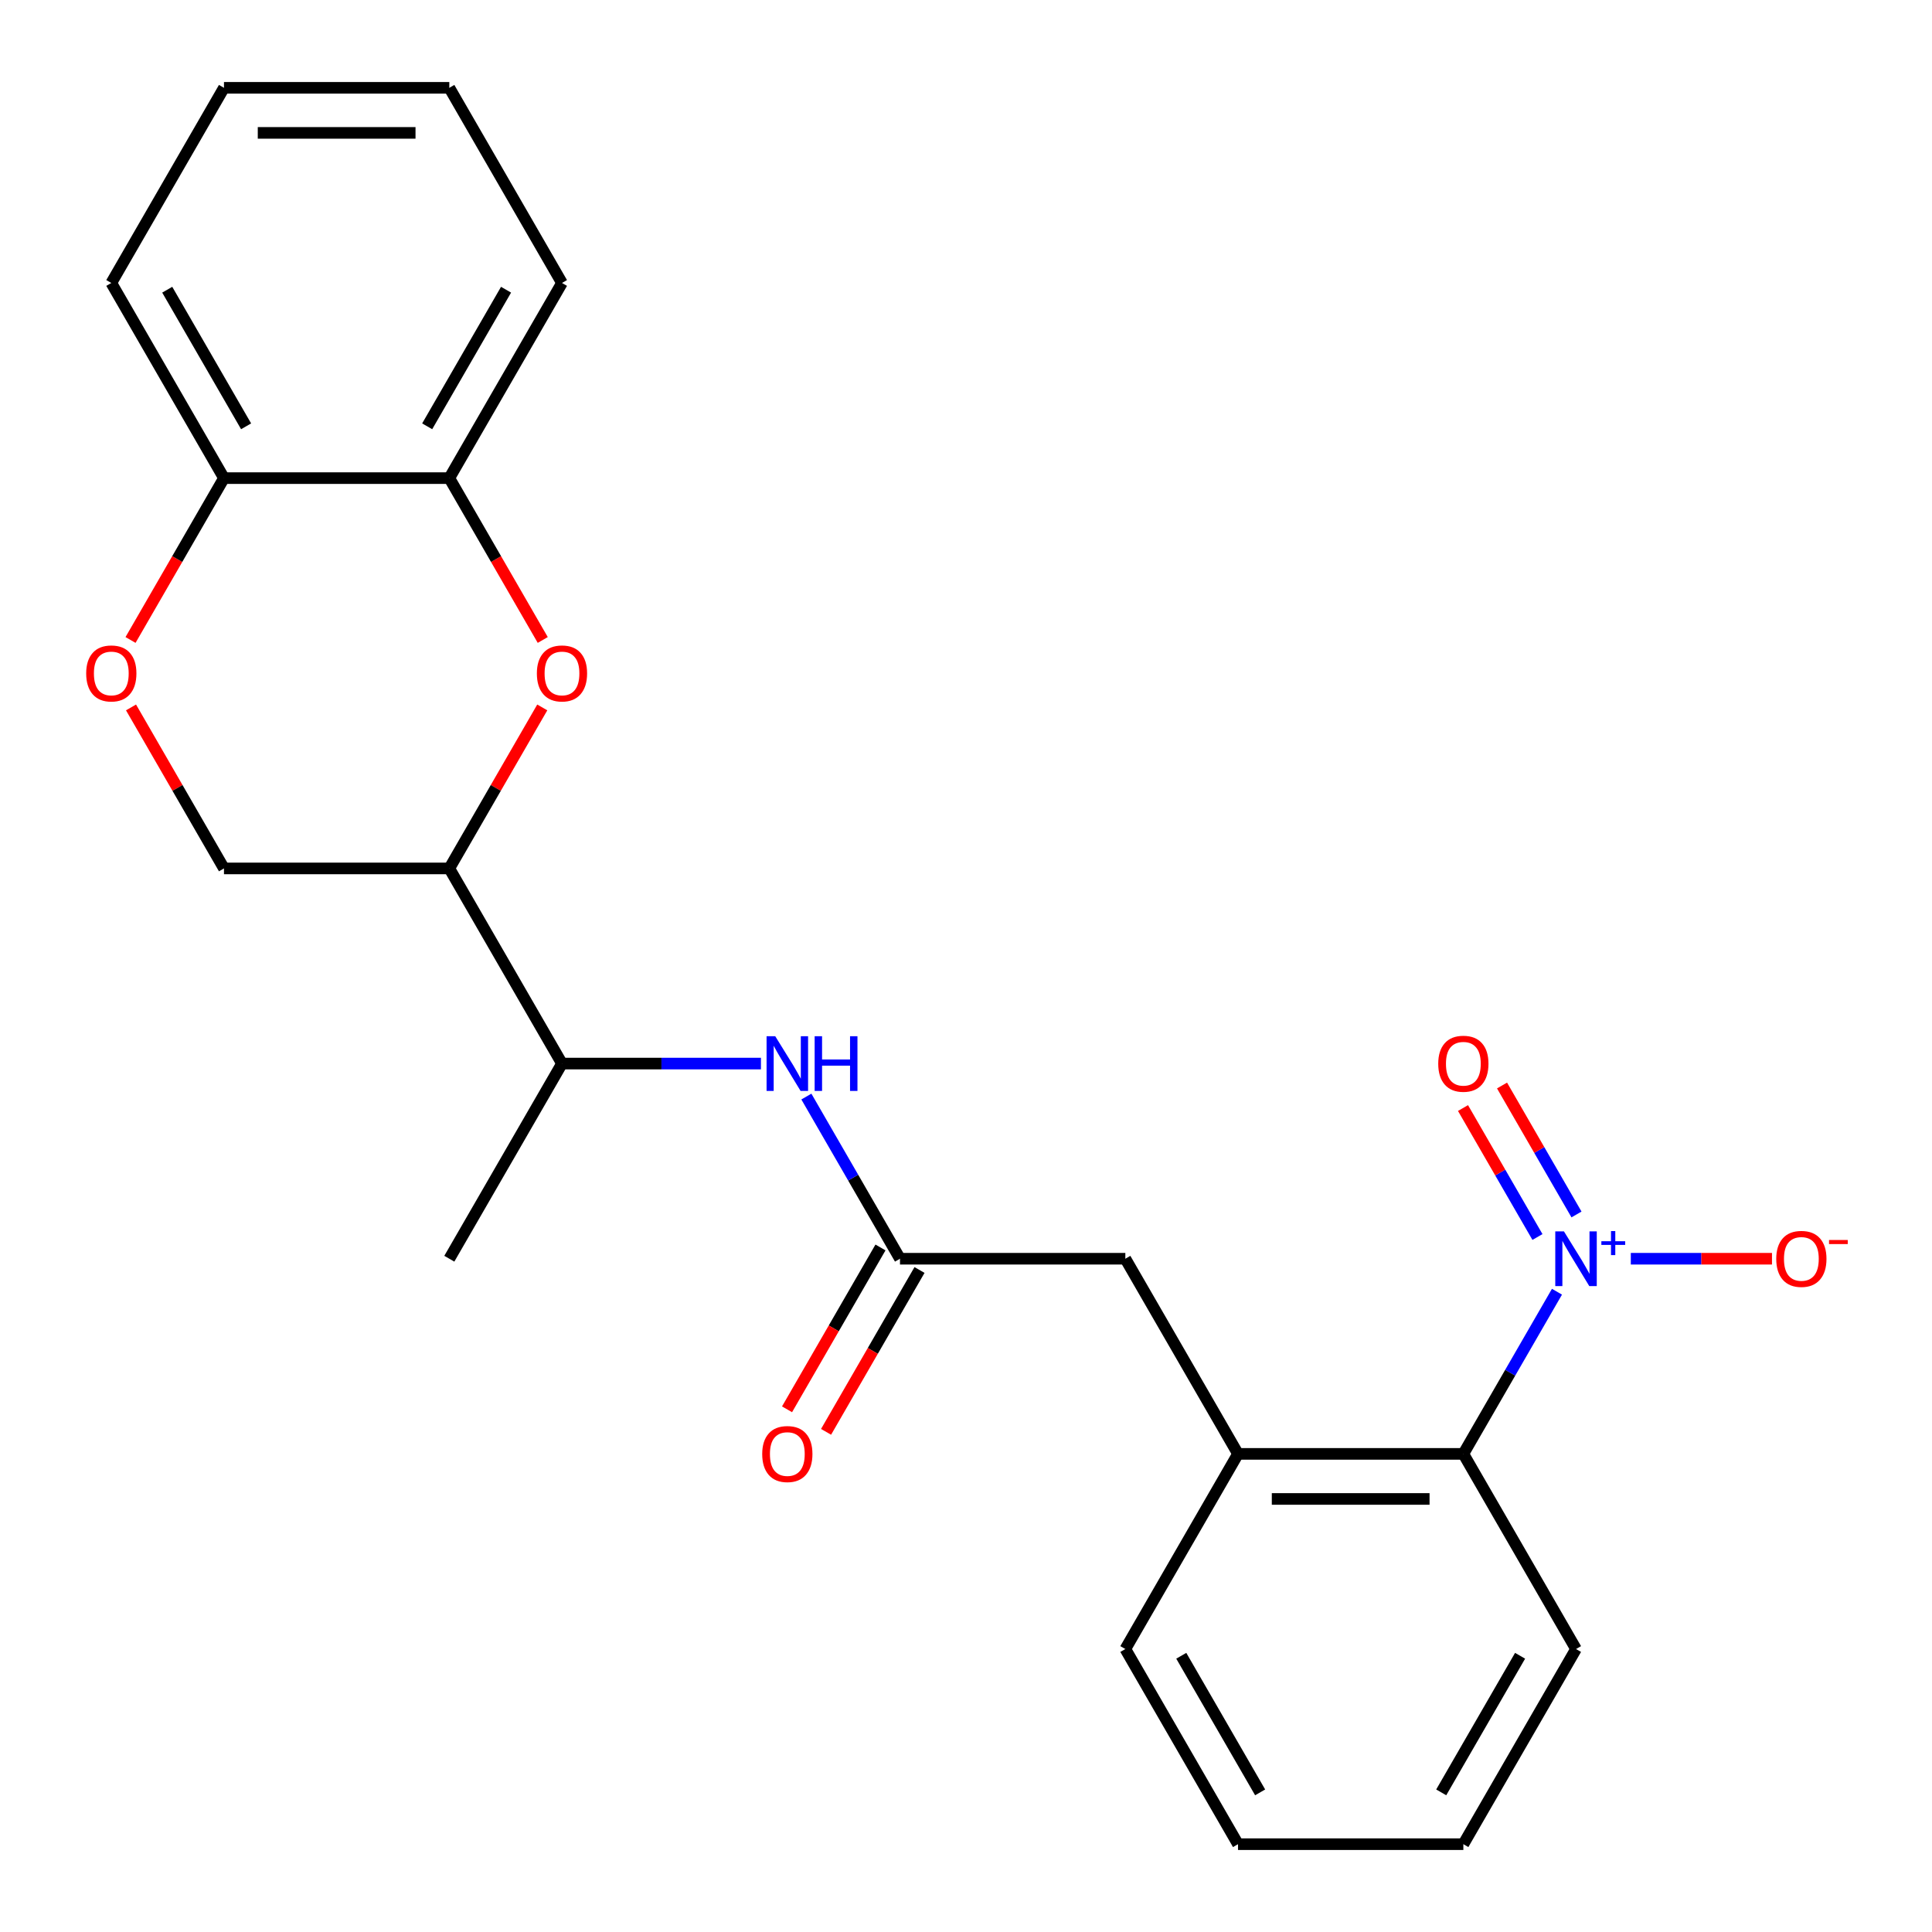 <?xml version='1.0' encoding='iso-8859-1'?>
<svg version='1.1' baseProfile='full'
              xmlns='http://www.w3.org/2000/svg'
                      xmlns:rdkit='http://www.rdkit.org/xml'
                      xmlns:xlink='http://www.w3.org/1999/xlink'
                  xml:space='preserve'
width='1000px' height='1000px' viewBox='0 0 1000 1000'>
<!-- END OF HEADER -->
<rect style='opacity:1.0;fill:#FFFFFF;stroke:none' width='1000' height='1000' x='0' y='0'> </rect>
<path class='bond-2' d='M 805.887,668.591 L 781.658,710.558' style='fill:none;fill-rule:evenodd;stroke:#0000FF;stroke-width:6px;stroke-linecap:butt;stroke-linejoin:miter;stroke-opacity:1' />
<path class='bond-2' d='M 781.658,710.558 L 757.428,752.525' style='fill:none;fill-rule:evenodd;stroke:#000000;stroke-width:6px;stroke-linecap:butt;stroke-linejoin:miter;stroke-opacity:1' />
<path class='bond-8' d='M 844.107,651.515 L 880.641,651.515' style='fill:none;fill-rule:evenodd;stroke:#0000FF;stroke-width:6px;stroke-linecap:butt;stroke-linejoin:miter;stroke-opacity:1' />
<path class='bond-8' d='M 880.641,651.515 L 917.176,651.515' style='fill:none;fill-rule:evenodd;stroke:#FF0000;stroke-width:6px;stroke-linecap:butt;stroke-linejoin:miter;stroke-opacity:1' />
<path class='bond-12' d='M 815.988,628.607 L 796.719,595.232' style='fill:none;fill-rule:evenodd;stroke:#0000FF;stroke-width:6px;stroke-linecap:butt;stroke-linejoin:miter;stroke-opacity:1' />
<path class='bond-12' d='M 796.719,595.232 L 777.45,561.856' style='fill:none;fill-rule:evenodd;stroke:#FF0000;stroke-width:6px;stroke-linecap:butt;stroke-linejoin:miter;stroke-opacity:1' />
<path class='bond-12' d='M 795.786,640.271 L 776.517,606.895' style='fill:none;fill-rule:evenodd;stroke:#0000FF;stroke-width:6px;stroke-linecap:butt;stroke-linejoin:miter;stroke-opacity:1' />
<path class='bond-12' d='M 776.517,606.895 L 757.248,573.52' style='fill:none;fill-rule:evenodd;stroke:#FF0000;stroke-width:6px;stroke-linecap:butt;stroke-linejoin:miter;stroke-opacity:1' />
<path class='bond-0' d='M 280.677,366.161 L 256.621,407.828' style='fill:none;fill-rule:evenodd;stroke:#FF0000;stroke-width:6px;stroke-linecap:butt;stroke-linejoin:miter;stroke-opacity:1' />
<path class='bond-0' d='M 256.621,407.828 L 232.564,449.495' style='fill:none;fill-rule:evenodd;stroke:#000000;stroke-width:6px;stroke-linecap:butt;stroke-linejoin:miter;stroke-opacity:1' />
<path class='bond-7' d='M 280.931,331.249 L 256.748,289.362' style='fill:none;fill-rule:evenodd;stroke:#FF0000;stroke-width:6px;stroke-linecap:butt;stroke-linejoin:miter;stroke-opacity:1' />
<path class='bond-7' d='M 256.748,289.362 L 232.564,247.475' style='fill:none;fill-rule:evenodd;stroke:#000000;stroke-width:6px;stroke-linecap:butt;stroke-linejoin:miter;stroke-opacity:1' />
<path class='bond-1' d='M 232.564,449.495 L 290.882,550.505' style='fill:none;fill-rule:evenodd;stroke:#000000;stroke-width:6px;stroke-linecap:butt;stroke-linejoin:miter;stroke-opacity:1' />
<path class='bond-13' d='M 232.564,449.495 L 115.928,449.495' style='fill:none;fill-rule:evenodd;stroke:#000000;stroke-width:6px;stroke-linecap:butt;stroke-linejoin:miter;stroke-opacity:1' />
<path class='bond-5' d='M 757.428,752.525 L 640.792,752.525' style='fill:none;fill-rule:evenodd;stroke:#000000;stroke-width:6px;stroke-linecap:butt;stroke-linejoin:miter;stroke-opacity:1' />
<path class='bond-5' d='M 739.932,775.853 L 658.287,775.853' style='fill:none;fill-rule:evenodd;stroke:#000000;stroke-width:6px;stroke-linecap:butt;stroke-linejoin:miter;stroke-opacity:1' />
<path class='bond-16' d='M 757.428,752.525 L 815.746,853.535' style='fill:none;fill-rule:evenodd;stroke:#000000;stroke-width:6px;stroke-linecap:butt;stroke-linejoin:miter;stroke-opacity:1' />
<path class='bond-3' d='M 465.837,651.515 L 582.473,651.515' style='fill:none;fill-rule:evenodd;stroke:#000000;stroke-width:6px;stroke-linecap:butt;stroke-linejoin:miter;stroke-opacity:1' />
<path class='bond-6' d='M 465.837,651.515 L 441.607,609.548' style='fill:none;fill-rule:evenodd;stroke:#000000;stroke-width:6px;stroke-linecap:butt;stroke-linejoin:miter;stroke-opacity:1' />
<path class='bond-6' d='M 441.607,609.548 L 417.377,567.581' style='fill:none;fill-rule:evenodd;stroke:#0000FF;stroke-width:6px;stroke-linecap:butt;stroke-linejoin:miter;stroke-opacity:1' />
<path class='bond-14' d='M 455.736,645.683 L 431.552,687.57' style='fill:none;fill-rule:evenodd;stroke:#000000;stroke-width:6px;stroke-linecap:butt;stroke-linejoin:miter;stroke-opacity:1' />
<path class='bond-14' d='M 431.552,687.57 L 407.369,729.458' style='fill:none;fill-rule:evenodd;stroke:#FF0000;stroke-width:6px;stroke-linecap:butt;stroke-linejoin:miter;stroke-opacity:1' />
<path class='bond-14' d='M 475.938,657.347 L 451.754,699.234' style='fill:none;fill-rule:evenodd;stroke:#000000;stroke-width:6px;stroke-linecap:butt;stroke-linejoin:miter;stroke-opacity:1' />
<path class='bond-14' d='M 451.754,699.234 L 427.571,741.121' style='fill:none;fill-rule:evenodd;stroke:#FF0000;stroke-width:6px;stroke-linecap:butt;stroke-linejoin:miter;stroke-opacity:1' />
<path class='bond-4' d='M 67.815,366.161 L 91.871,407.828' style='fill:none;fill-rule:evenodd;stroke:#FF0000;stroke-width:6px;stroke-linecap:butt;stroke-linejoin:miter;stroke-opacity:1' />
<path class='bond-4' d='M 91.871,407.828 L 115.928,449.495' style='fill:none;fill-rule:evenodd;stroke:#000000;stroke-width:6px;stroke-linecap:butt;stroke-linejoin:miter;stroke-opacity:1' />
<path class='bond-11' d='M 67.561,331.249 L 91.744,289.362' style='fill:none;fill-rule:evenodd;stroke:#FF0000;stroke-width:6px;stroke-linecap:butt;stroke-linejoin:miter;stroke-opacity:1' />
<path class='bond-11' d='M 91.744,289.362 L 115.928,247.475' style='fill:none;fill-rule:evenodd;stroke:#000000;stroke-width:6px;stroke-linecap:butt;stroke-linejoin:miter;stroke-opacity:1' />
<path class='bond-9' d='M 640.792,752.525 L 582.473,651.515' style='fill:none;fill-rule:evenodd;stroke:#000000;stroke-width:6px;stroke-linecap:butt;stroke-linejoin:miter;stroke-opacity:1' />
<path class='bond-15' d='M 640.792,752.525 L 582.473,853.535' style='fill:none;fill-rule:evenodd;stroke:#000000;stroke-width:6px;stroke-linecap:butt;stroke-linejoin:miter;stroke-opacity:1' />
<path class='bond-10' d='M 393.863,550.505 L 342.373,550.505' style='fill:none;fill-rule:evenodd;stroke:#0000FF;stroke-width:6px;stroke-linecap:butt;stroke-linejoin:miter;stroke-opacity:1' />
<path class='bond-10' d='M 342.373,550.505 L 290.882,550.505' style='fill:none;fill-rule:evenodd;stroke:#000000;stroke-width:6px;stroke-linecap:butt;stroke-linejoin:miter;stroke-opacity:1' />
<path class='bond-17' d='M 232.564,247.475 L 290.882,146.465' style='fill:none;fill-rule:evenodd;stroke:#000000;stroke-width:6px;stroke-linecap:butt;stroke-linejoin:miter;stroke-opacity:1' />
<path class='bond-17' d='M 221.11,220.66 L 261.933,149.953' style='fill:none;fill-rule:evenodd;stroke:#000000;stroke-width:6px;stroke-linecap:butt;stroke-linejoin:miter;stroke-opacity:1' />
<path class='bond-25' d='M 232.564,247.475 L 115.928,247.475' style='fill:none;fill-rule:evenodd;stroke:#000000;stroke-width:6px;stroke-linecap:butt;stroke-linejoin:miter;stroke-opacity:1' />
<path class='bond-18' d='M 290.882,550.505 L 232.564,651.515' style='fill:none;fill-rule:evenodd;stroke:#000000;stroke-width:6px;stroke-linecap:butt;stroke-linejoin:miter;stroke-opacity:1' />
<path class='bond-19' d='M 115.928,247.475 L 57.609,146.465' style='fill:none;fill-rule:evenodd;stroke:#000000;stroke-width:6px;stroke-linecap:butt;stroke-linejoin:miter;stroke-opacity:1' />
<path class='bond-19' d='M 127.382,220.66 L 86.559,149.953' style='fill:none;fill-rule:evenodd;stroke:#000000;stroke-width:6px;stroke-linecap:butt;stroke-linejoin:miter;stroke-opacity:1' />
<path class='bond-24' d='M 582.473,853.535 L 640.792,954.545' style='fill:none;fill-rule:evenodd;stroke:#000000;stroke-width:6px;stroke-linecap:butt;stroke-linejoin:miter;stroke-opacity:1' />
<path class='bond-24' d='M 611.423,857.023 L 652.246,927.73' style='fill:none;fill-rule:evenodd;stroke:#000000;stroke-width:6px;stroke-linecap:butt;stroke-linejoin:miter;stroke-opacity:1' />
<path class='bond-21' d='M 815.746,853.535 L 757.428,954.545' style='fill:none;fill-rule:evenodd;stroke:#000000;stroke-width:6px;stroke-linecap:butt;stroke-linejoin:miter;stroke-opacity:1' />
<path class='bond-21' d='M 786.796,857.023 L 745.974,927.73' style='fill:none;fill-rule:evenodd;stroke:#000000;stroke-width:6px;stroke-linecap:butt;stroke-linejoin:miter;stroke-opacity:1' />
<path class='bond-22' d='M 290.882,146.465 L 232.564,45.455' style='fill:none;fill-rule:evenodd;stroke:#000000;stroke-width:6px;stroke-linecap:butt;stroke-linejoin:miter;stroke-opacity:1' />
<path class='bond-23' d='M 57.609,146.465 L 115.928,45.455' style='fill:none;fill-rule:evenodd;stroke:#000000;stroke-width:6px;stroke-linecap:butt;stroke-linejoin:miter;stroke-opacity:1' />
<path class='bond-20' d='M 640.792,954.545 L 757.428,954.545' style='fill:none;fill-rule:evenodd;stroke:#000000;stroke-width:6px;stroke-linecap:butt;stroke-linejoin:miter;stroke-opacity:1' />
<path class='bond-26' d='M 232.564,45.455 L 115.928,45.455' style='fill:none;fill-rule:evenodd;stroke:#000000;stroke-width:6px;stroke-linecap:butt;stroke-linejoin:miter;stroke-opacity:1' />
<path class='bond-26' d='M 215.069,68.782 L 133.423,68.782' style='fill:none;fill-rule:evenodd;stroke:#000000;stroke-width:6px;stroke-linecap:butt;stroke-linejoin:miter;stroke-opacity:1' />
<path  class='atom-0' d='M 809.486 637.355
L 818.766 652.355
Q 819.686 653.835, 821.166 656.515
Q 822.646 659.195, 822.726 659.355
L 822.726 637.355
L 826.486 637.355
L 826.486 665.675
L 822.606 665.675
L 812.646 649.275
Q 811.486 647.355, 810.246 645.155
Q 809.046 642.955, 808.686 642.275
L 808.686 665.675
L 805.006 665.675
L 805.006 637.355
L 809.486 637.355
' fill='#0000FF'/>
<path  class='atom-0' d='M 828.862 642.46
L 833.852 642.46
L 833.852 637.206
L 836.069 637.206
L 836.069 642.46
L 841.191 642.46
L 841.191 644.361
L 836.069 644.361
L 836.069 649.641
L 833.852 649.641
L 833.852 644.361
L 828.862 644.361
L 828.862 642.46
' fill='#0000FF'/>
<path  class='atom-1' d='M 277.882 348.565
Q 277.882 341.765, 281.242 337.965
Q 284.602 334.165, 290.882 334.165
Q 297.162 334.165, 300.522 337.965
Q 303.882 341.765, 303.882 348.565
Q 303.882 355.445, 300.482 359.365
Q 297.082 363.245, 290.882 363.245
Q 284.642 363.245, 281.242 359.365
Q 277.882 355.485, 277.882 348.565
M 290.882 360.045
Q 295.202 360.045, 297.522 357.165
Q 299.882 354.245, 299.882 348.565
Q 299.882 343.005, 297.522 340.205
Q 295.202 337.365, 290.882 337.365
Q 286.562 337.365, 284.202 340.165
Q 281.882 342.965, 281.882 348.565
Q 281.882 354.285, 284.202 357.165
Q 286.562 360.045, 290.882 360.045
' fill='#FF0000'/>
<path  class='atom-5' d='M 44.609 348.565
Q 44.609 341.765, 47.969 337.965
Q 51.329 334.165, 57.609 334.165
Q 63.889 334.165, 67.249 337.965
Q 70.609 341.765, 70.609 348.565
Q 70.609 355.445, 67.209 359.365
Q 63.809 363.245, 57.609 363.245
Q 51.369 363.245, 47.969 359.365
Q 44.609 355.485, 44.609 348.565
M 57.609 360.045
Q 61.929 360.045, 64.249 357.165
Q 66.609 354.245, 66.609 348.565
Q 66.609 343.005, 64.249 340.205
Q 61.929 337.365, 57.609 337.365
Q 53.289 337.365, 50.929 340.165
Q 48.609 342.965, 48.609 348.565
Q 48.609 354.285, 50.929 357.165
Q 53.289 360.045, 57.609 360.045
' fill='#FF0000'/>
<path  class='atom-7' d='M 401.259 536.345
L 410.539 551.345
Q 411.459 552.825, 412.939 555.505
Q 414.419 558.185, 414.499 558.345
L 414.499 536.345
L 418.259 536.345
L 418.259 564.665
L 414.379 564.665
L 404.419 548.265
Q 403.259 546.345, 402.019 544.145
Q 400.819 541.945, 400.459 541.265
L 400.459 564.665
L 396.779 564.665
L 396.779 536.345
L 401.259 536.345
' fill='#0000FF'/>
<path  class='atom-7' d='M 421.659 536.345
L 425.499 536.345
L 425.499 548.385
L 439.979 548.385
L 439.979 536.345
L 443.819 536.345
L 443.819 564.665
L 439.979 564.665
L 439.979 551.585
L 425.499 551.585
L 425.499 564.665
L 421.659 564.665
L 421.659 536.345
' fill='#0000FF'/>
<path  class='atom-9' d='M 919.383 651.595
Q 919.383 644.795, 922.743 640.995
Q 926.103 637.195, 932.383 637.195
Q 938.663 637.195, 942.023 640.995
Q 945.383 644.795, 945.383 651.595
Q 945.383 658.475, 941.983 662.395
Q 938.583 666.275, 932.383 666.275
Q 926.143 666.275, 922.743 662.395
Q 919.383 658.515, 919.383 651.595
M 932.383 663.075
Q 936.703 663.075, 939.023 660.195
Q 941.383 657.275, 941.383 651.595
Q 941.383 646.035, 939.023 643.235
Q 936.703 640.395, 932.383 640.395
Q 928.063 640.395, 925.703 643.195
Q 923.383 645.995, 923.383 651.595
Q 923.383 657.315, 925.703 660.195
Q 928.063 663.075, 932.383 663.075
' fill='#FF0000'/>
<path  class='atom-9' d='M 946.703 641.818
L 956.391 641.818
L 956.391 643.93
L 946.703 643.93
L 946.703 641.818
' fill='#FF0000'/>
<path  class='atom-13' d='M 744.428 550.585
Q 744.428 543.785, 747.788 539.985
Q 751.148 536.185, 757.428 536.185
Q 763.708 536.185, 767.068 539.985
Q 770.428 543.785, 770.428 550.585
Q 770.428 557.465, 767.028 561.385
Q 763.628 565.265, 757.428 565.265
Q 751.188 565.265, 747.788 561.385
Q 744.428 557.505, 744.428 550.585
M 757.428 562.065
Q 761.748 562.065, 764.068 559.185
Q 766.428 556.265, 766.428 550.585
Q 766.428 545.025, 764.068 542.225
Q 761.748 539.385, 757.428 539.385
Q 753.108 539.385, 750.748 542.185
Q 748.428 544.985, 748.428 550.585
Q 748.428 556.305, 750.748 559.185
Q 753.108 562.065, 757.428 562.065
' fill='#FF0000'/>
<path  class='atom-15' d='M 394.519 752.605
Q 394.519 745.805, 397.879 742.005
Q 401.239 738.205, 407.519 738.205
Q 413.799 738.205, 417.159 742.005
Q 420.519 745.805, 420.519 752.605
Q 420.519 759.485, 417.119 763.405
Q 413.719 767.285, 407.519 767.285
Q 401.279 767.285, 397.879 763.405
Q 394.519 759.525, 394.519 752.605
M 407.519 764.085
Q 411.839 764.085, 414.159 761.205
Q 416.519 758.285, 416.519 752.605
Q 416.519 747.045, 414.159 744.245
Q 411.839 741.405, 407.519 741.405
Q 403.199 741.405, 400.839 744.205
Q 398.519 747.005, 398.519 752.605
Q 398.519 758.325, 400.839 761.205
Q 403.199 764.085, 407.519 764.085
' fill='#FF0000'/>
</svg>
